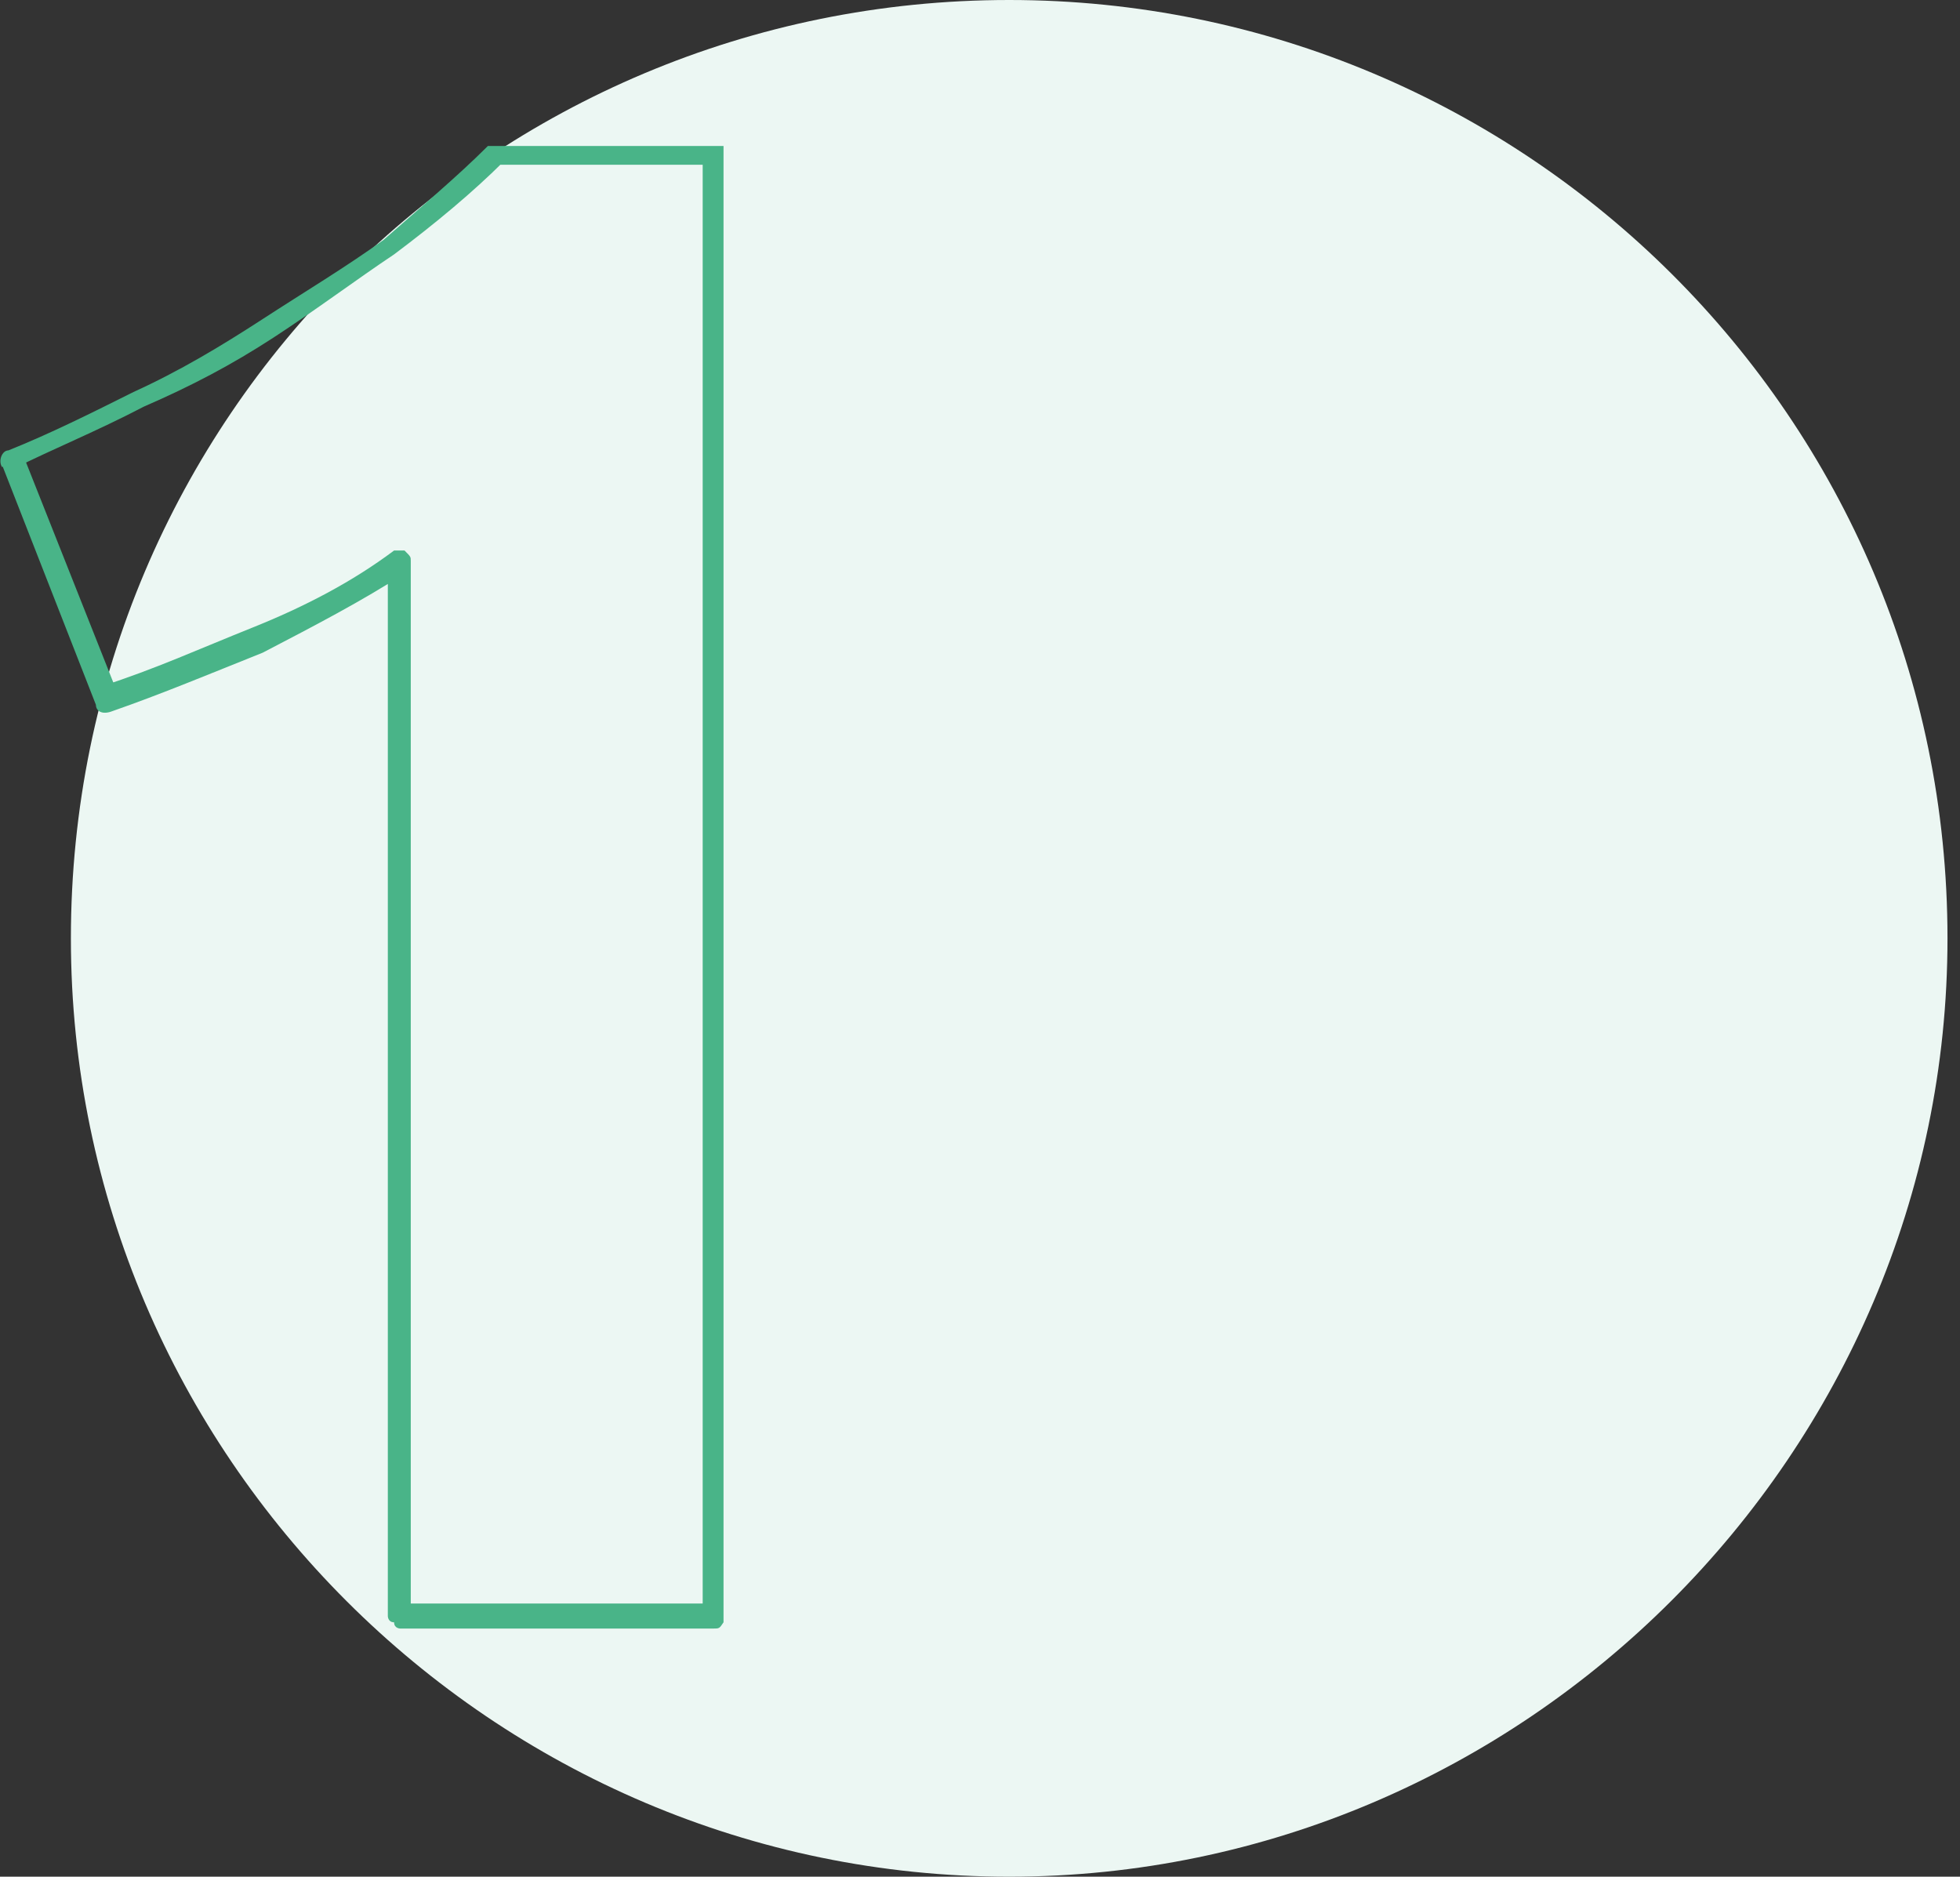 <svg width="94" height="90" viewBox="0 0 94 90" fill="none" xmlns="http://www.w3.org/2000/svg">
<rect x="0" y="0" width="94" height="90" fill="#333333" stroke="none"/>
<g clip-path="url(#clip0_12_1030)">
<path d="M48.4 0C23.6 0 3.4 20 3.4 45C3.4 69.8 23.7 90 48.4 90C73.1 90 93.4 69.7 93.4 45C93.4 20 73.1 0 48.4 0Z" fill="#ECF7F3"/>
<path d="M0.6 22C0.6 22.5 0.6 22.5 0.6 22.5C2.6 21.5 4.6 20.7 6.9 19.5C9.2 18.5 11.1 17.5 13.1 16.2C15.1 14.9 17.1 13.4 18.9 12.2C20.9 10.7 22.7 9.2 24.2 7.7C23.7 7.4 23.7 7.4 23.7 7.4C23.7 7.9 23.7 7.9 23.7 7.9C33.7 7.9 33.7 7.9 33.7 7.9C33.7 76.9 33.7 76.9 33.7 76.9C19.7 76.9 19.7 76.9 19.7 76.9C19.7 26.9 19.7 26.9 19.7 26.9C19.7 26.7 19.7 26.7 19.4 26.4C19.1 26.4 19.1 26.4 18.9 26.4C16.9 27.9 14.6 29.1 12.1 30.1C9.6 31.1 7.4 32.1 4.9 32.9C5.2 33.4 5.2 33.4 5.2 33.4C5.7 33.4 5.7 33.4 5.7 33.4C1.1 21.8 1.1 21.8 1.1 21.8C0.6 22 0.6 22 0.6 22C0.6 22.5 0.6 22.5 0.6 22.5C0.6 22 0.6 22 0.6 22C0.1 22.3 0.1 22.3 0.1 22.3C4.6 33.8 4.6 33.8 4.6 33.8C4.6 34.1 4.9 34.3 5.4 34.1C7.7 33.3 10.1 32.3 12.6 31.3C15.1 30 17.4 28.8 19.4 27.5C19.1 27 19.1 27 19.1 27C18.6 27 18.6 27 18.6 27C18.6 77.5 18.6 77.5 18.6 77.5C18.6 77.5 18.6 77.8 18.9 77.8C18.9 78.1 19.2 78.1 19.2 78.1C34.2 78.1 34.2 78.1 34.2 78.1C34.5 78.1 34.5 78.1 34.7 77.8V77.5C34.7 7.5 34.7 7.5 34.7 7.5C34.7 7.2 34.7 7.2 34.7 7C34.4 7 34.4 7 34.2 7C23.7 7 23.7 7 23.7 7H23.4C21.9 8.5 20.1 10 18.4 11.5C16.6 12.8 14.6 14 12.6 15.3C10.6 16.6 8.6 17.8 6.4 18.8C4.4 19.8 2.4 20.8 0.4 21.6C0.1 21.6 -0.1 22.1 0.1 22.4L0.6 22Z" fill="#49B488"/>
</g>
<defs>
<clipPath id="clip0_12_1030">
<rect width="93.5" height="90" fill="white"/>
</clipPath>
</defs>
</svg>
